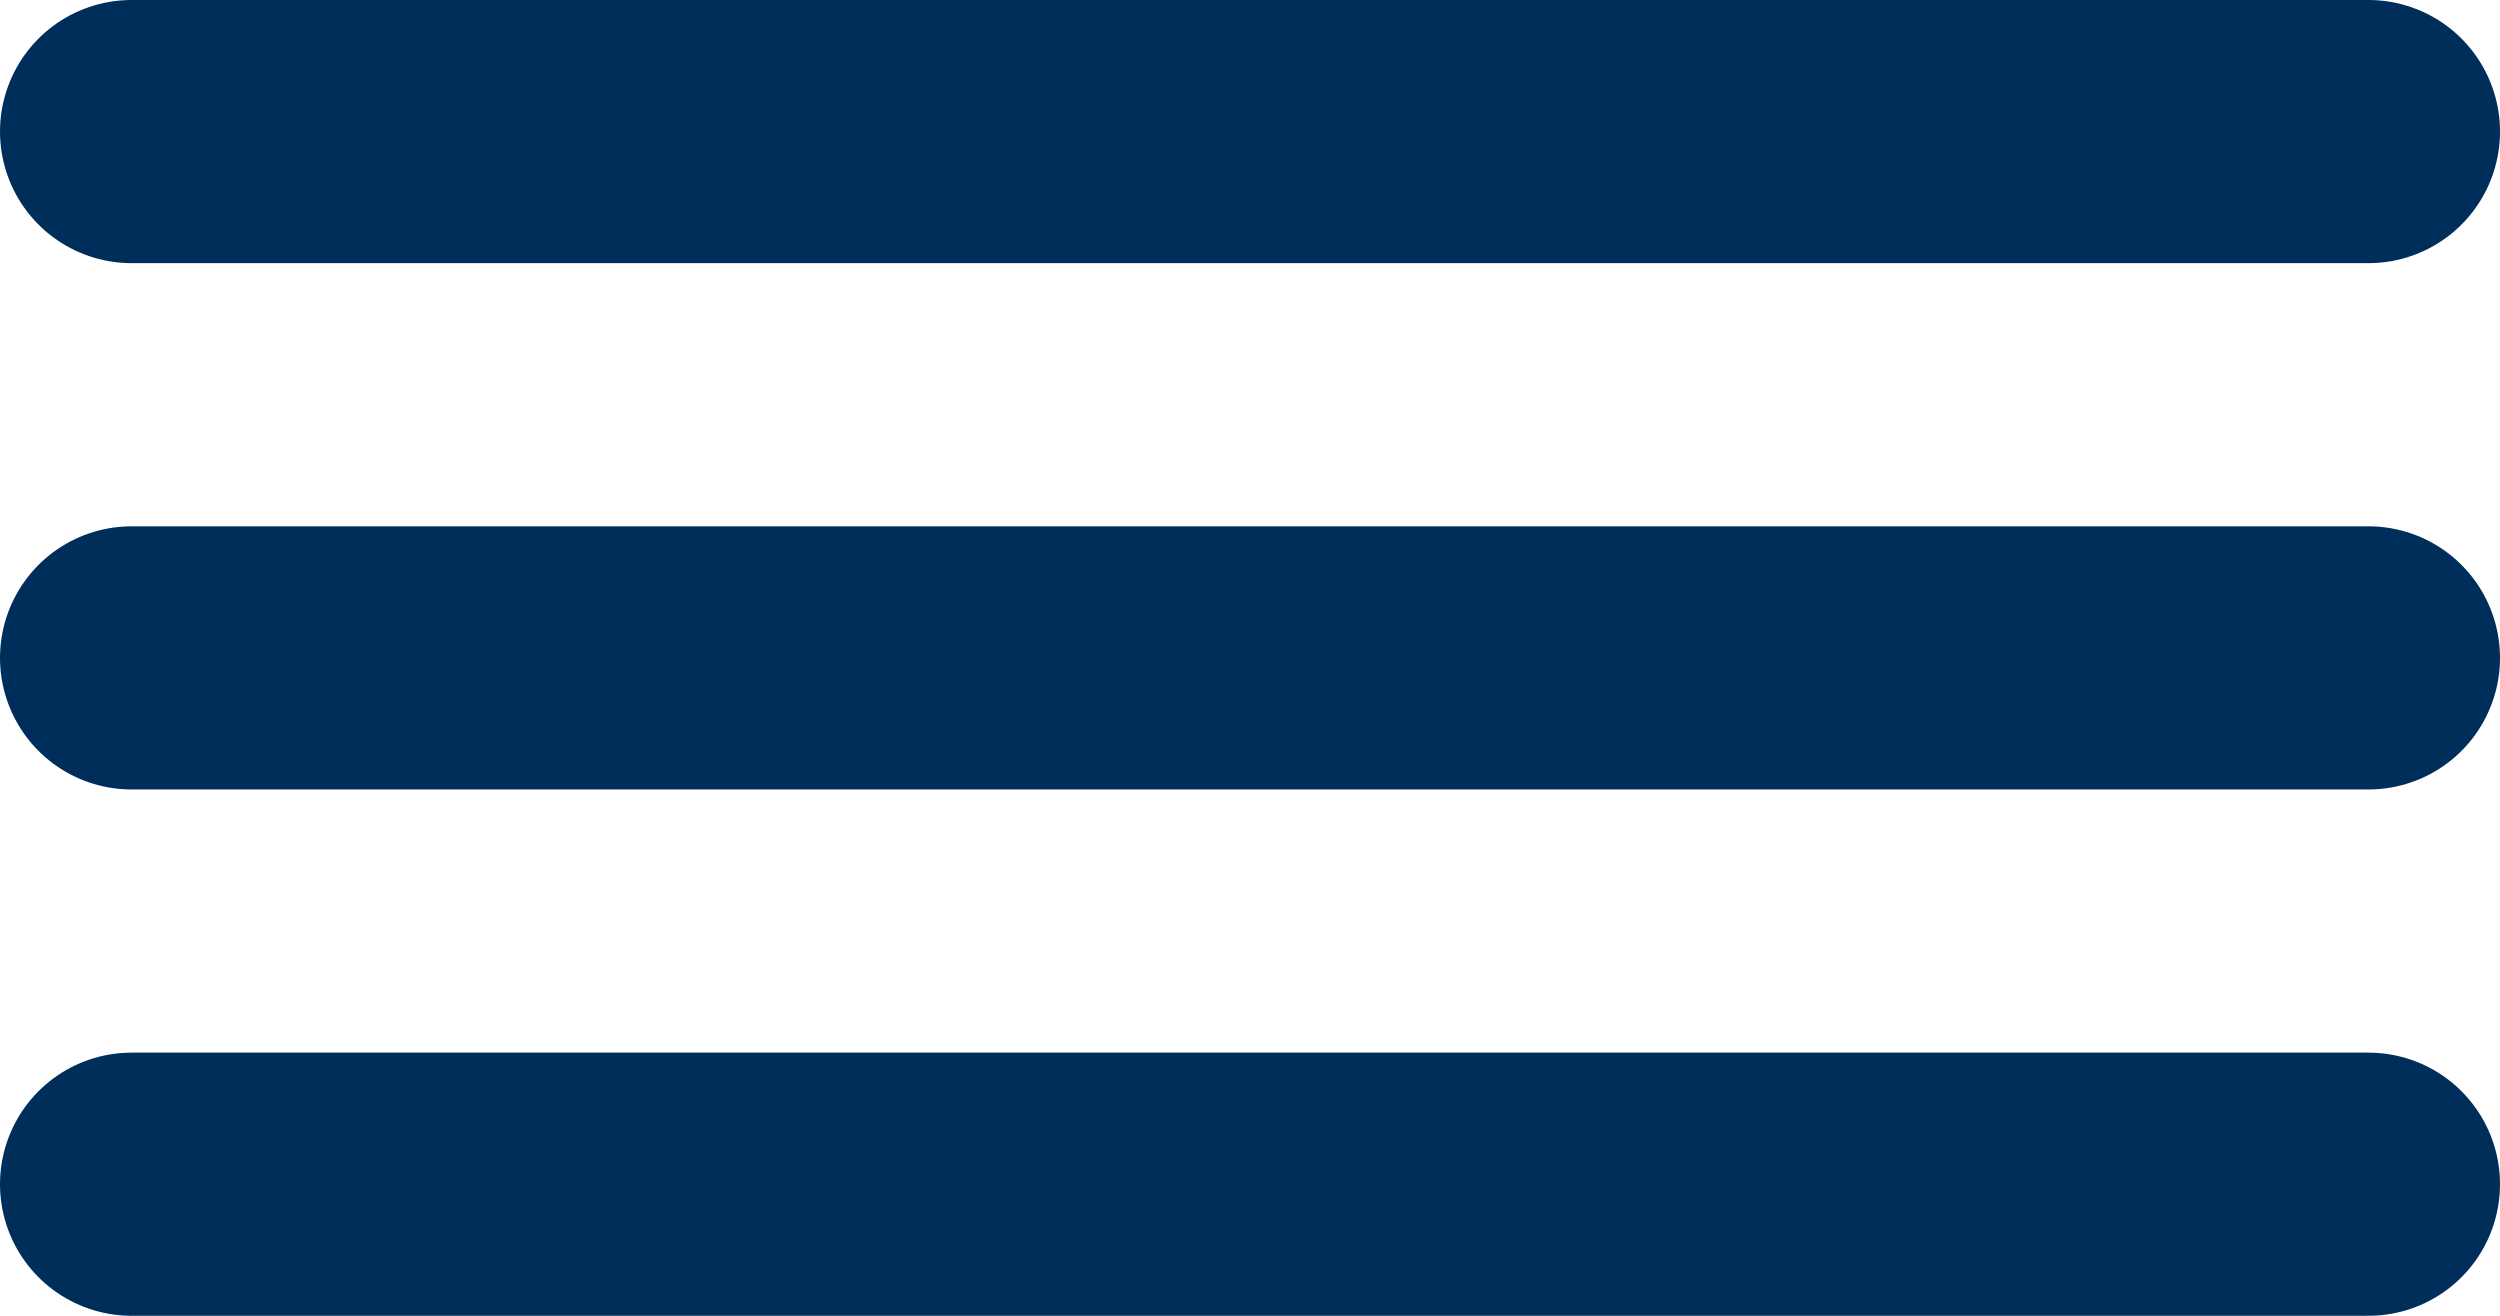 <svg width="38" height="20" viewBox="0 0 38 20" fill="none" xmlns="http://www.w3.org/2000/svg">
<path d="M2 2H36" stroke="#002E5B" stroke-width="4" stroke-linecap="round"/>
<path d="M2 10H36" stroke="#002E5B" stroke-width="4" stroke-linecap="round"/>
<path d="M2 18H36" stroke="#002E5B" stroke-width="4" stroke-linecap="round"/>
</svg>
